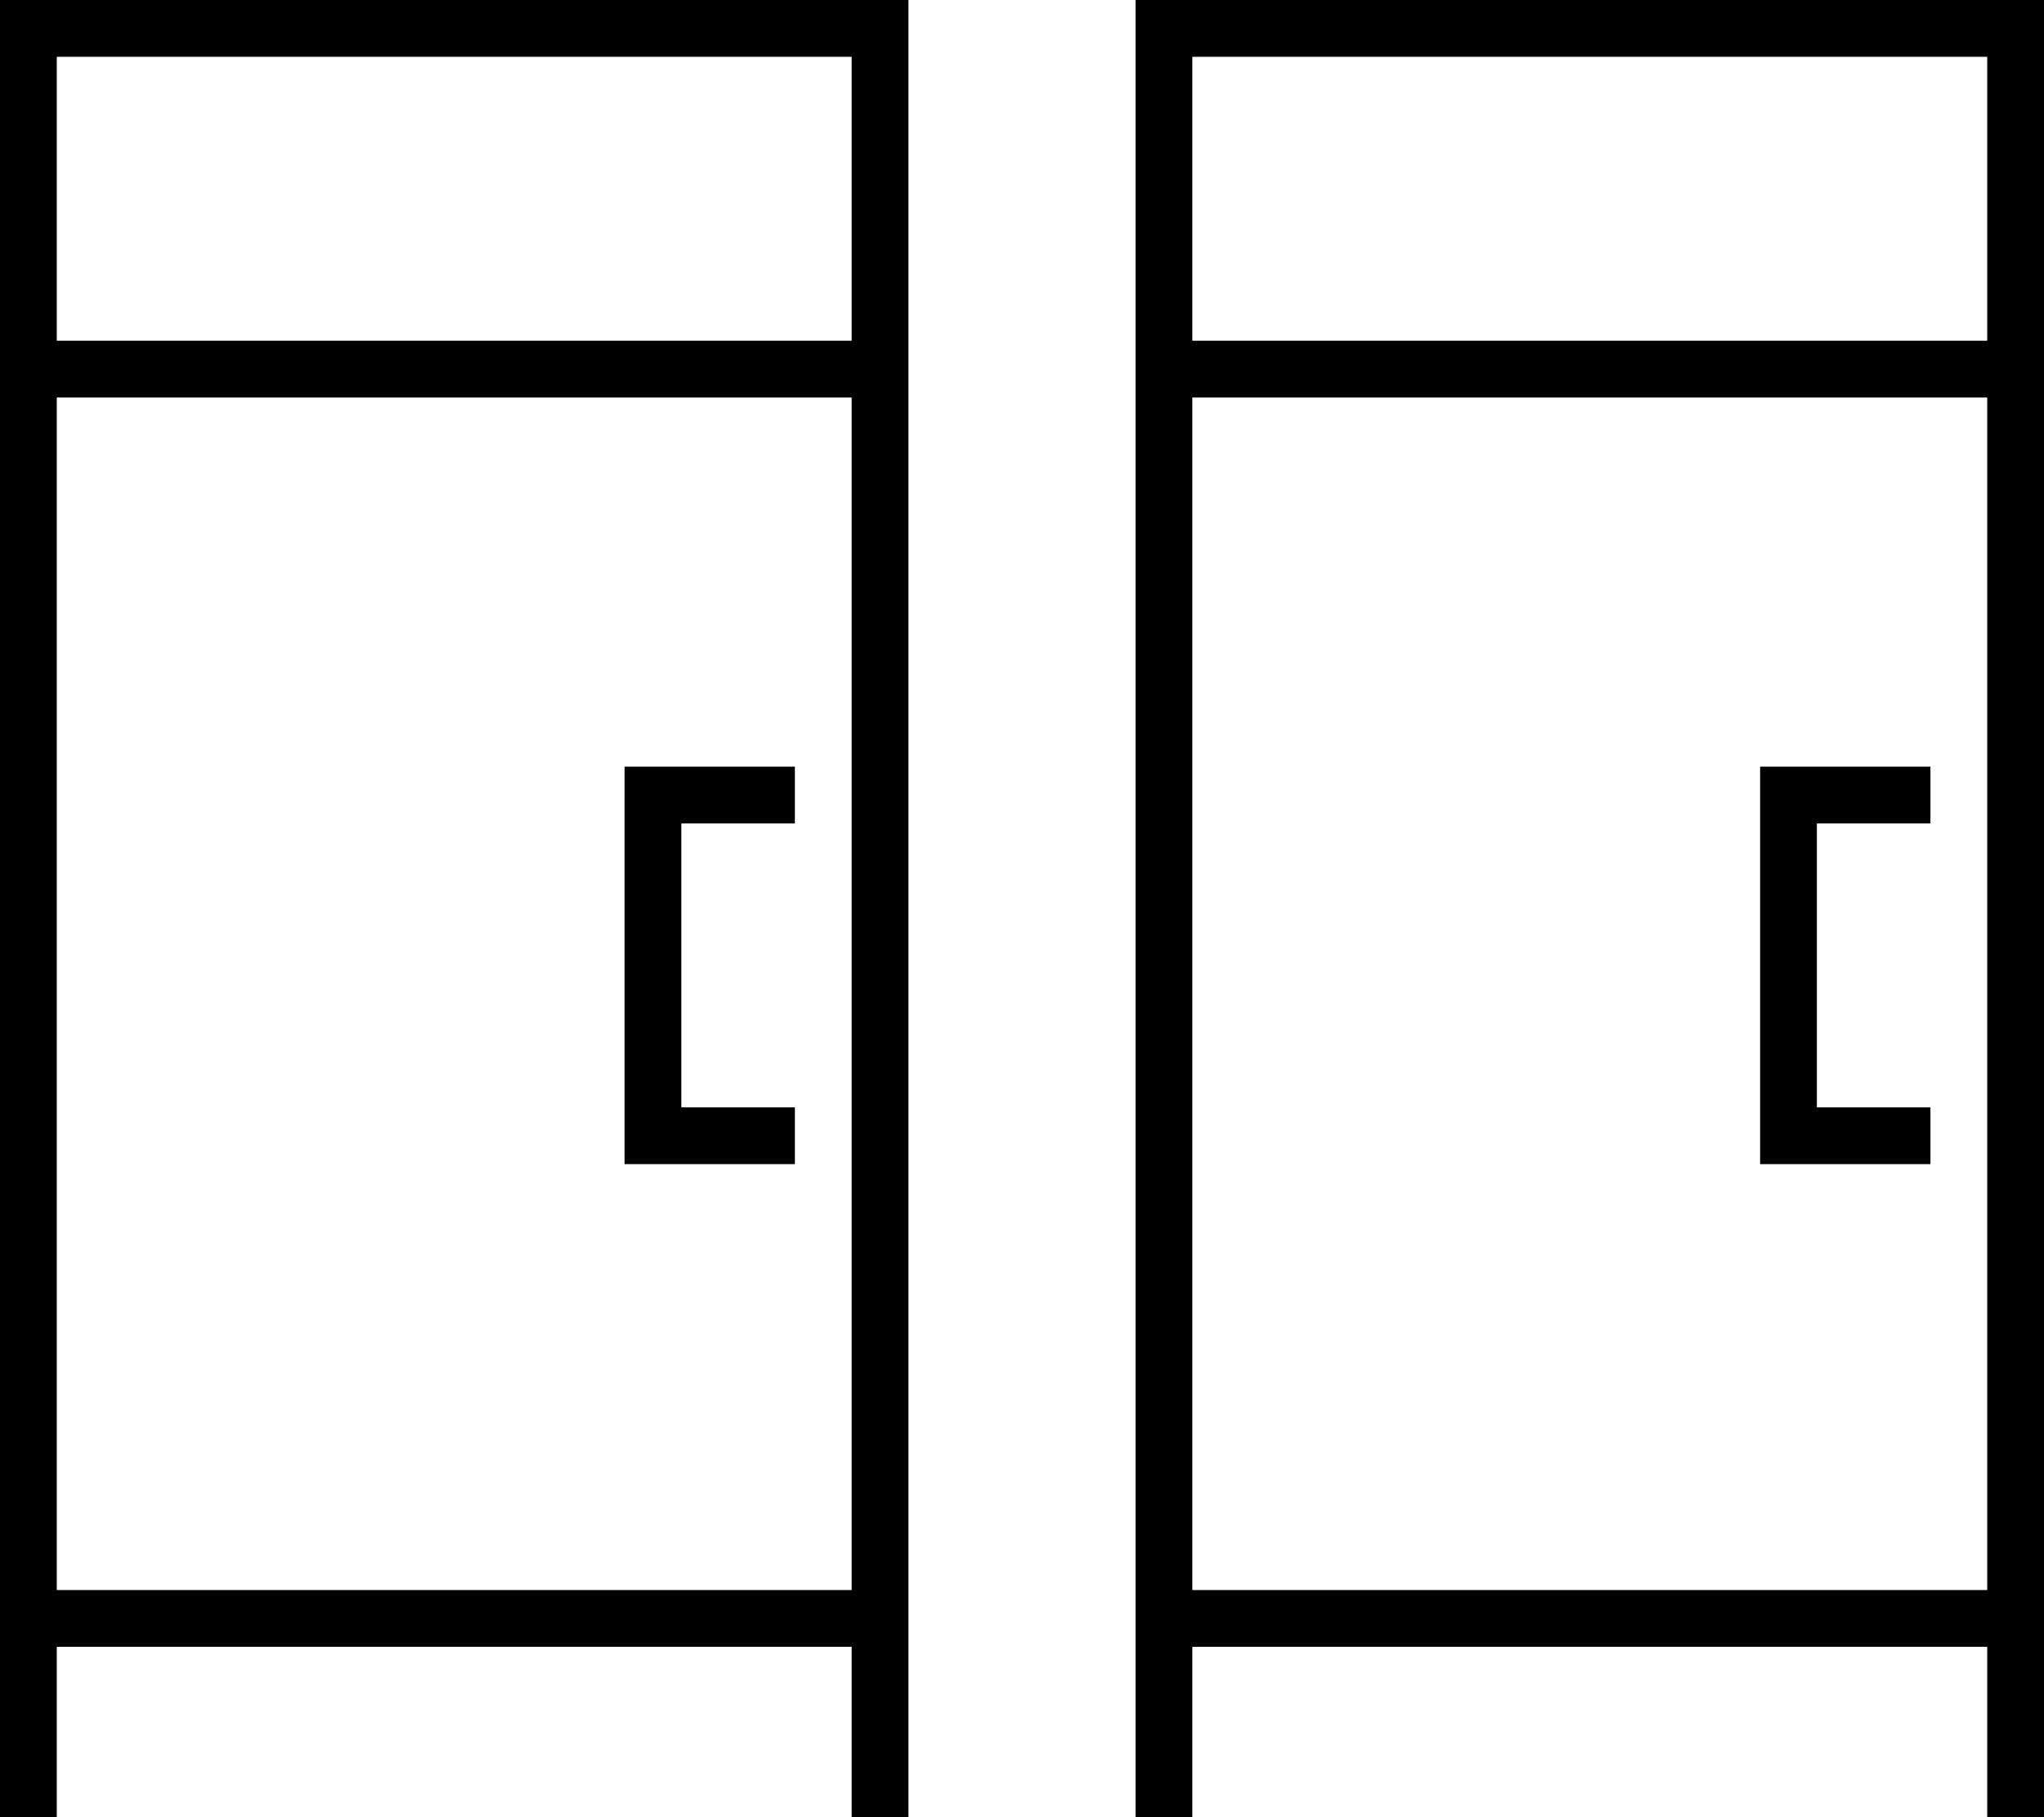<svg xmlns="http://www.w3.org/2000/svg" viewBox="0 0 576 512"><!--! Font Awesome Pro 6.5.2 by @fontawesome - https://fontawesome.com License - https://fontawesome.com/license (Commercial License) Copyright 2024 Fonticons, Inc. --><path d="M0 0H8 248h8V8 504v8H240v-8V464H16v40 8H0v-8V8 0zM240 112H16V448H240V112zm0-16V16H16V96H240zM176 216h8 32 8v16h-8H192v80h24 8v16h-8H184h-8v-8V224v-8zM320 0h8H568h8V8 504v8H560v-8V464H336v40 8H320v-8V8 0zM560 112H336V448H560V112zm0-16V16H336V96H560zM496 216h8 32 8v16h-8H512v80h24 8v16h-8H504h-8v-8V224v-8z"/></svg>